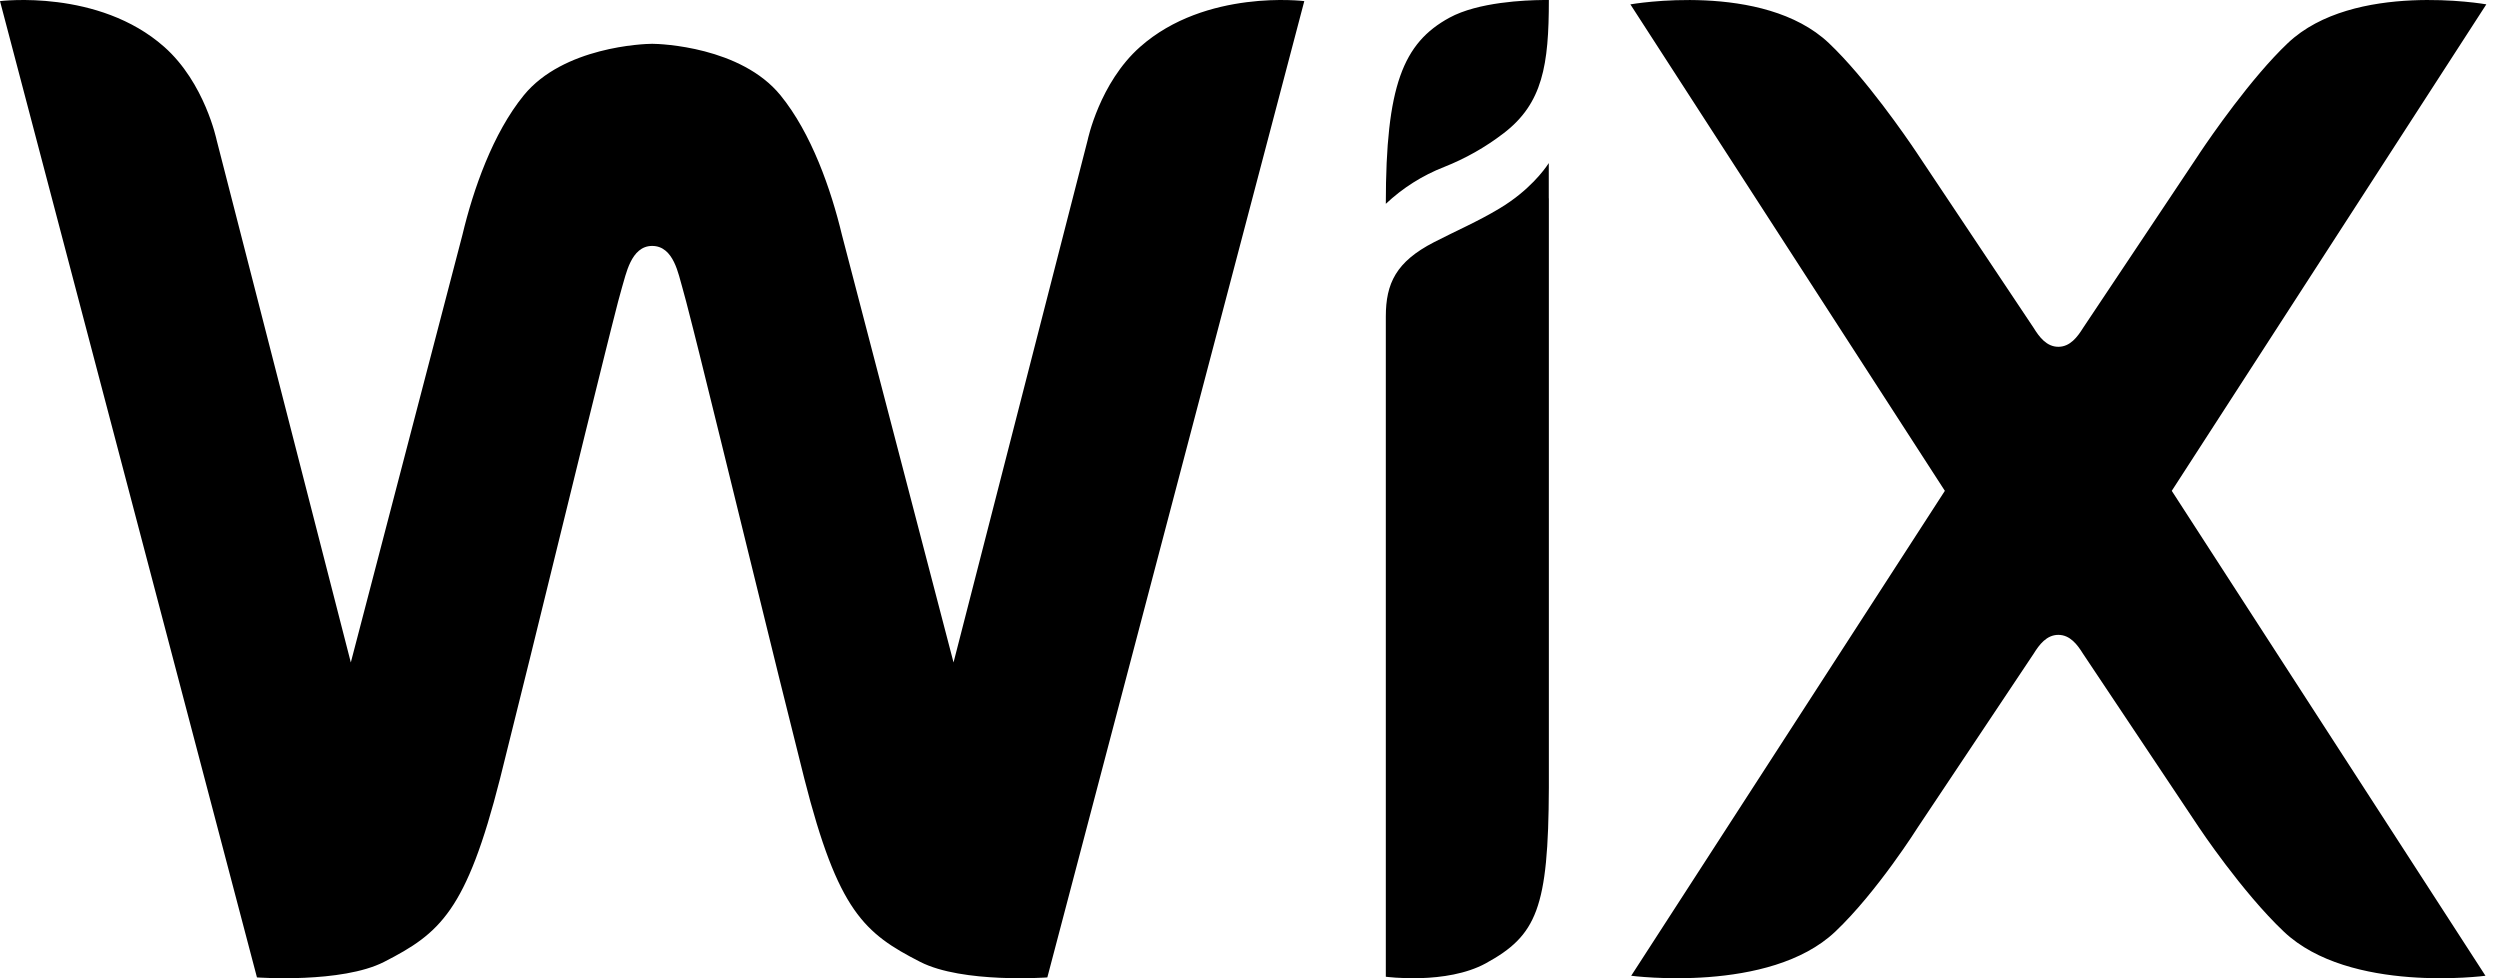 <svg width="92" height="36" viewBox="0 0 92 36" fill="none" xmlns="http://www.w3.org/2000/svg">
<path d="M0 0.041C0 0.041 3.627 -0.416 6.045 1.726C7.537 3.047 7.972 5.153 7.972 5.153L12.91 24.378L17.017 8.644C17.416 6.971 18.137 4.903 19.277 3.505C20.732 1.724 23.686 1.612 24.001 1.612C24.316 1.612 27.267 1.724 28.721 3.505C29.861 4.903 30.582 6.97 30.983 8.644L35.09 24.378L40.026 5.153C40.026 5.153 40.462 3.047 41.955 1.726C44.373 -0.416 47.998 0.041 47.998 0.041L38.542 35.969C38.542 35.969 35.424 36.196 33.863 35.397C31.812 34.347 30.839 33.537 29.597 28.647C28.969 26.146 28.349 23.643 27.737 21.138L27.505 20.195C26.849 17.522 26.195 14.859 25.735 13.007L25.509 12.107C25.302 11.291 25.16 10.742 25.109 10.577C24.97 10.126 24.803 9.05 23.999 9.05C23.213 9.05 23.032 10.127 22.889 10.577C22.837 10.742 22.694 11.29 22.489 12.107L22.264 13.007C21.785 14.932 21.31 16.858 20.839 18.785L20.608 19.724C19.881 22.701 19.146 25.675 18.403 28.648C17.161 33.537 16.186 34.348 14.136 35.397C12.574 36.196 9.456 35.969 9.456 35.969L0 0.041ZM56.995 6.001V7.298H56.998V28.986C56.981 33.436 56.551 34.425 54.679 35.449C53.224 36.245 50.998 35.944 50.998 35.944V11.649C50.998 10.43 51.376 9.631 52.77 8.914C53.602 8.485 54.377 8.156 55.184 7.67C56.287 7.01 56.846 6.226 56.969 6.04L56.995 6.001ZM59.998 0.161C59.998 0.161 64.883 -0.704 67.302 1.586C68.663 2.875 70.167 5.071 70.508 5.578L70.572 5.674L70.58 5.686L74.84 12.069C75.045 12.401 75.315 12.762 75.747 12.762C76.178 12.762 76.449 12.402 76.656 12.069L80.915 5.686L80.922 5.674L80.986 5.578C81.327 5.071 82.831 2.875 84.193 1.585C86.611 -0.704 91.497 0.16 91.497 0.16L79.921 18.063L91.465 35.908C91.465 35.908 86.467 36.577 84.048 34.287C82.5 32.823 80.915 30.439 80.915 30.439L76.655 24.057C76.449 23.724 76.178 23.363 75.747 23.363C75.315 23.363 75.045 23.723 74.838 24.057L70.58 30.439C70.58 30.439 69.081 32.823 67.535 34.287C65.115 36.577 60.028 35.908 60.028 35.908L71.571 18.063L59.998 0.161ZM56.983 0.001H56.998C56.998 2.386 56.773 3.803 55.333 4.904C54.664 5.418 53.927 5.835 53.143 6.145C52.348 6.455 51.62 6.915 50.998 7.501C50.998 3.157 51.633 1.583 53.338 0.652C54.398 0.073 56.14 0.007 56.765 0.001H56.983Z" fill="black"/>
</svg>
